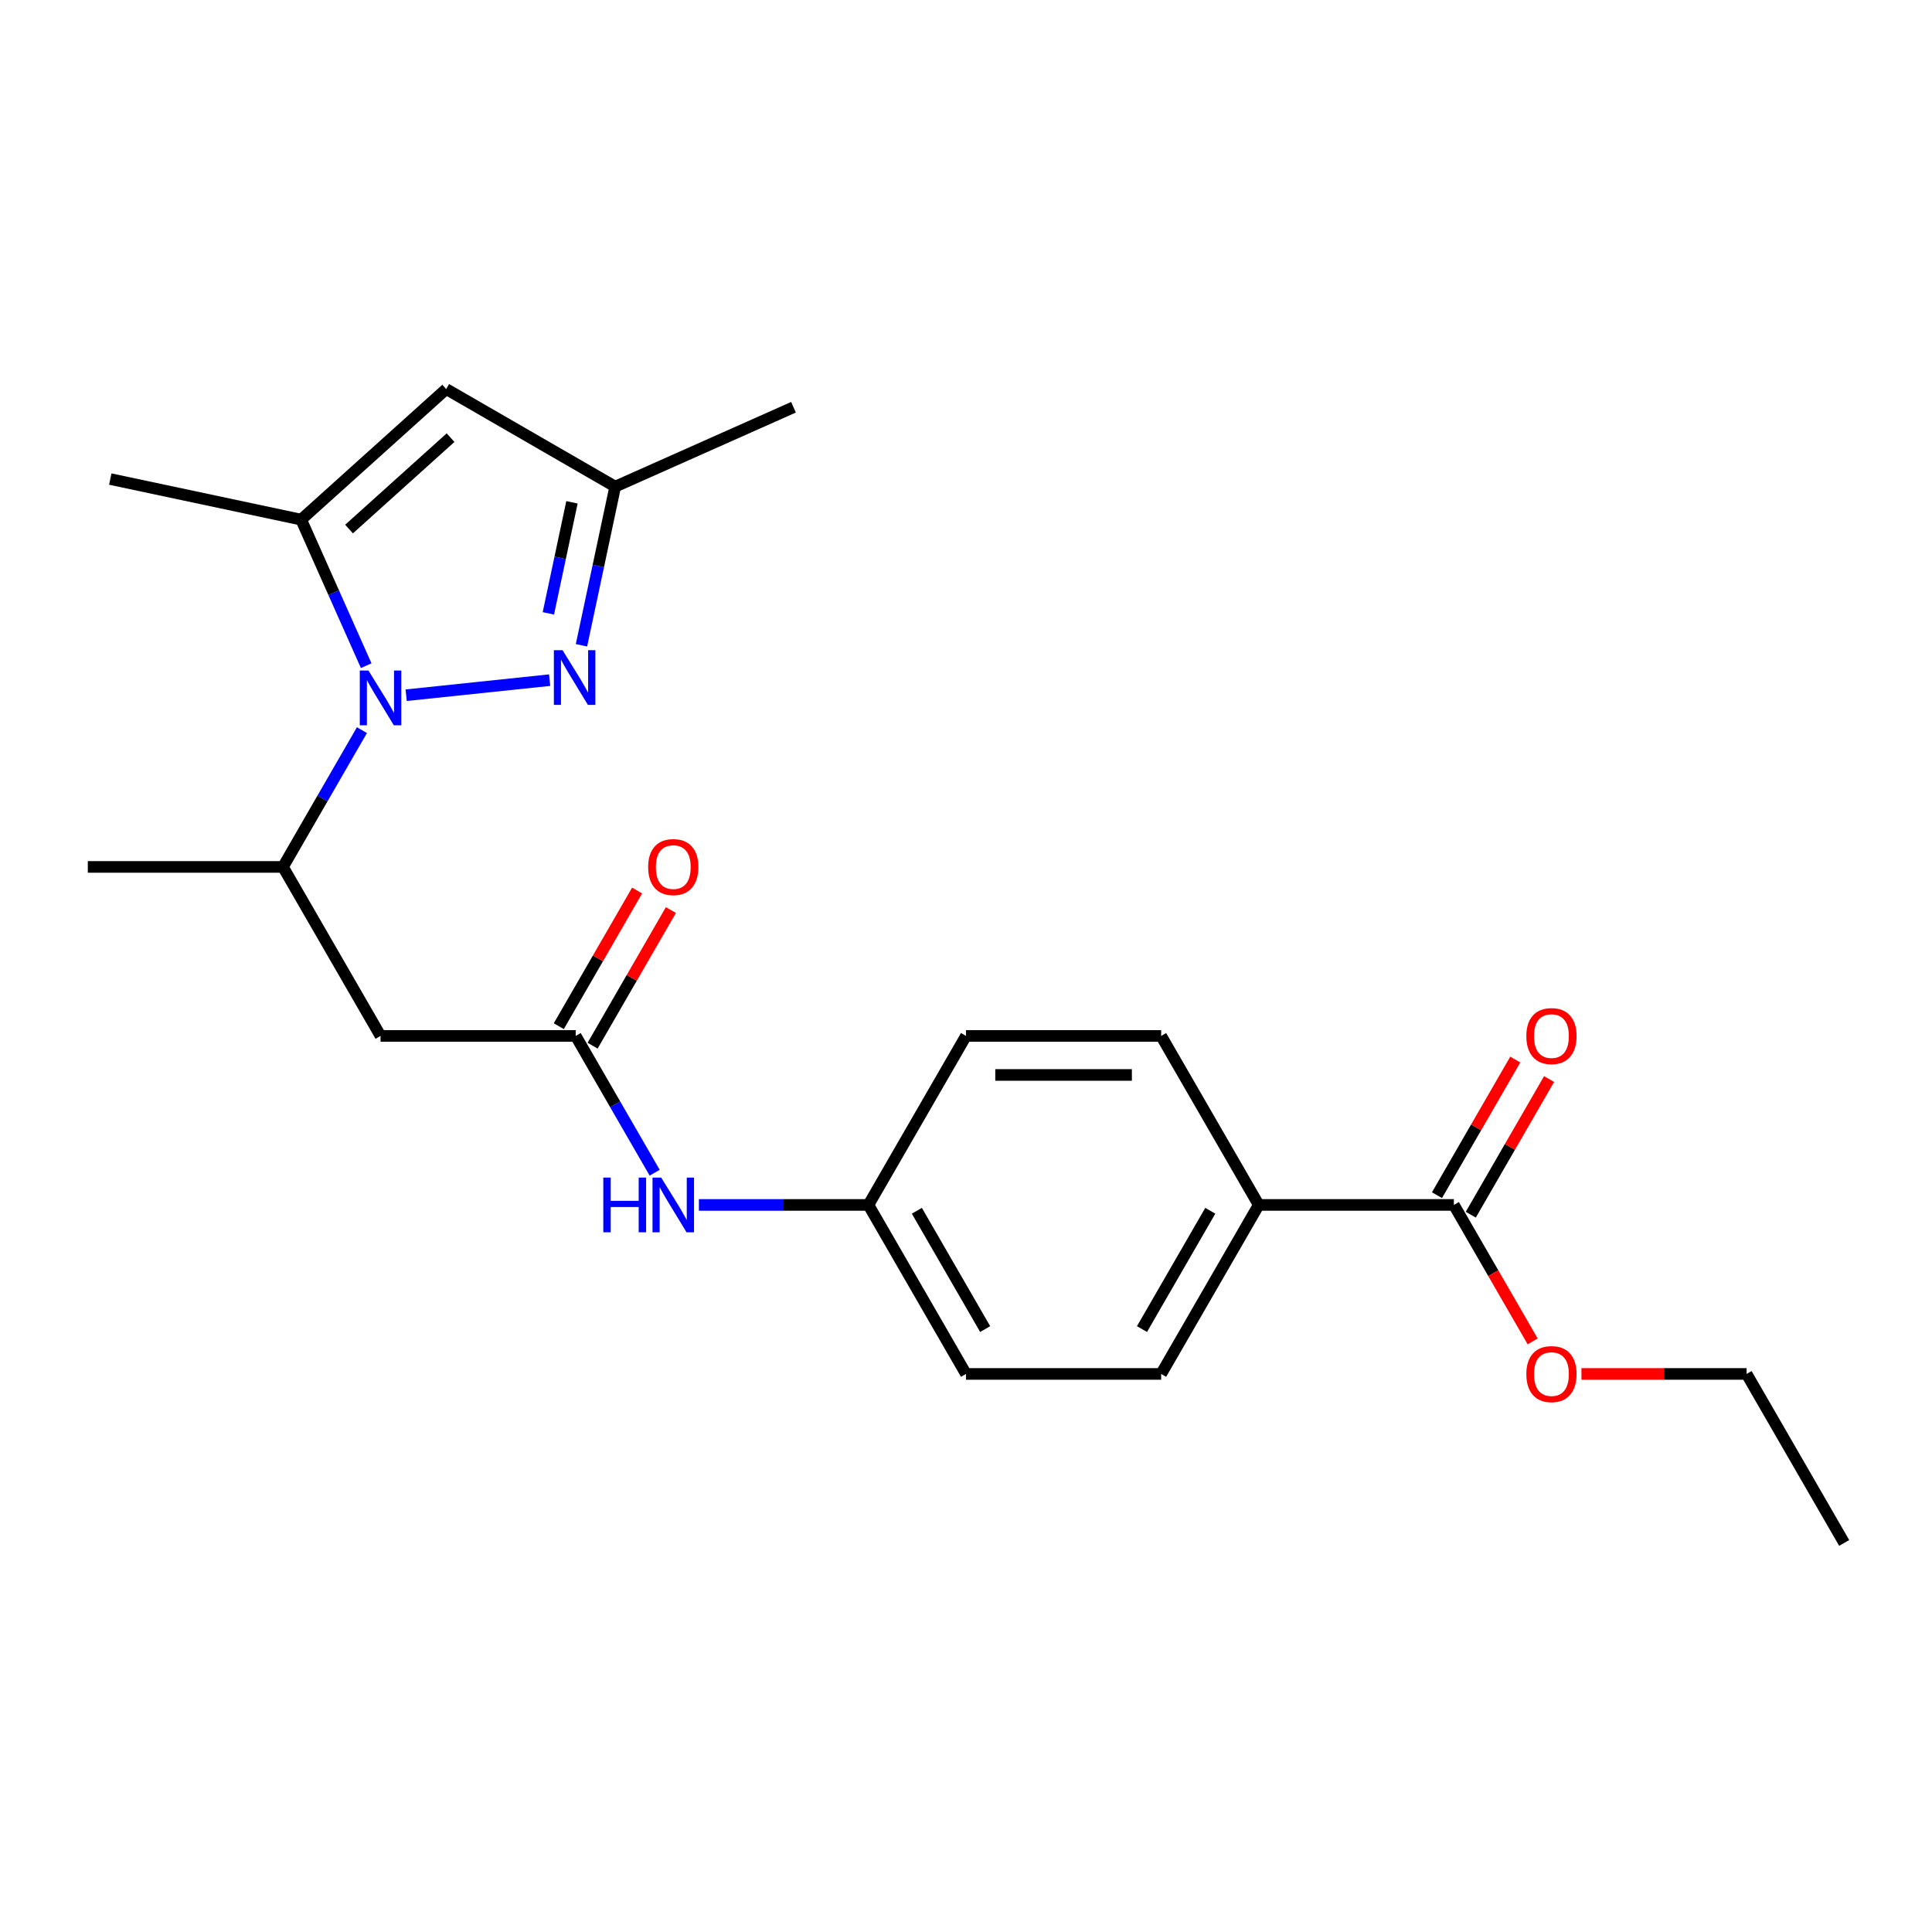 <?xml version='1.0' encoding='iso-8859-1'?>
<svg version='1.1' baseProfile='full'
              xmlns='http://www.w3.org/2000/svg'
                      xmlns:rdkit='http://www.rdkit.org/xml'
                      xmlns:xlink='http://www.w3.org/1999/xlink'
                  xml:space='preserve'
width='1000px' height='1000px' viewBox='0 0 1000 1000'>
<!-- END OF HEADER -->
<rect style='opacity:1.0;fill:#FFFFFF;stroke:none' width='1000' height='1000' x='0' y='0'> </rect>
<path class='bond-0' d='M 210.235,359.846 L 284.495,352.041' style='fill:none;fill-rule:evenodd;stroke:#0000FF;stroke-width:6px;stroke-linecap:butt;stroke-linejoin:miter;stroke-opacity:1' />
<path class='bond-1' d='M 189.541,344.555 L 172.713,306.759' style='fill:none;fill-rule:evenodd;stroke:#0000FF;stroke-width:6px;stroke-linecap:butt;stroke-linejoin:miter;stroke-opacity:1' />
<path class='bond-1' d='M 172.713,306.759 L 155.885,268.963' style='fill:none;fill-rule:evenodd;stroke:#000000;stroke-width:6px;stroke-linecap:butt;stroke-linejoin:miter;stroke-opacity:1' />
<path class='bond-4' d='M 187.336,377.925 L 166.901,413.321' style='fill:none;fill-rule:evenodd;stroke:#0000FF;stroke-width:6px;stroke-linecap:butt;stroke-linejoin:miter;stroke-opacity:1' />
<path class='bond-4' d='M 166.901,413.321 L 146.465,448.717' style='fill:none;fill-rule:evenodd;stroke:#000000;stroke-width:6px;stroke-linecap:butt;stroke-linejoin:miter;stroke-opacity:1' />
<path class='bond-6' d='M 300.973,333.996 L 309.7,292.937' style='fill:none;fill-rule:evenodd;stroke:#0000FF;stroke-width:6px;stroke-linecap:butt;stroke-linejoin:miter;stroke-opacity:1' />
<path class='bond-6' d='M 309.7,292.937 L 318.428,251.879' style='fill:none;fill-rule:evenodd;stroke:#000000;stroke-width:6px;stroke-linecap:butt;stroke-linejoin:miter;stroke-opacity:1' />
<path class='bond-6' d='M 283.831,317.478 L 289.94,288.737' style='fill:none;fill-rule:evenodd;stroke:#0000FF;stroke-width:6px;stroke-linecap:butt;stroke-linejoin:miter;stroke-opacity:1' />
<path class='bond-6' d='M 289.94,288.737 L 296.049,259.996' style='fill:none;fill-rule:evenodd;stroke:#000000;stroke-width:6px;stroke-linecap:butt;stroke-linejoin:miter;stroke-opacity:1' />
<path class='bond-2' d='M 155.885,268.963 L 230.95,201.374' style='fill:none;fill-rule:evenodd;stroke:#000000;stroke-width:6px;stroke-linecap:butt;stroke-linejoin:miter;stroke-opacity:1' />
<path class='bond-2' d='M 180.663,273.837 L 233.208,226.525' style='fill:none;fill-rule:evenodd;stroke:#000000;stroke-width:6px;stroke-linecap:butt;stroke-linejoin:miter;stroke-opacity:1' />
<path class='bond-18' d='M 155.885,268.963 L 57.082,247.961' style='fill:none;fill-rule:evenodd;stroke:#000000;stroke-width:6px;stroke-linecap:butt;stroke-linejoin:miter;stroke-opacity:1' />
<path class='bond-23' d='M 230.95,201.374 L 318.428,251.879' style='fill:none;fill-rule:evenodd;stroke:#000000;stroke-width:6px;stroke-linecap:butt;stroke-linejoin:miter;stroke-opacity:1' />
<path class='bond-3' d='M 196.97,536.194 L 146.465,448.717' style='fill:none;fill-rule:evenodd;stroke:#000000;stroke-width:6px;stroke-linecap:butt;stroke-linejoin:miter;stroke-opacity:1' />
<path class='bond-5' d='M 196.97,536.194 L 297.98,536.194' style='fill:none;fill-rule:evenodd;stroke:#000000;stroke-width:6px;stroke-linecap:butt;stroke-linejoin:miter;stroke-opacity:1' />
<path class='bond-19' d='M 146.465,448.717 L 45.455,448.717' style='fill:none;fill-rule:evenodd;stroke:#000000;stroke-width:6px;stroke-linecap:butt;stroke-linejoin:miter;stroke-opacity:1' />
<path class='bond-8' d='M 297.98,536.194 L 318.416,571.591' style='fill:none;fill-rule:evenodd;stroke:#000000;stroke-width:6px;stroke-linecap:butt;stroke-linejoin:miter;stroke-opacity:1' />
<path class='bond-8' d='M 318.416,571.591 L 338.852,606.987' style='fill:none;fill-rule:evenodd;stroke:#0000FF;stroke-width:6px;stroke-linecap:butt;stroke-linejoin:miter;stroke-opacity:1' />
<path class='bond-10' d='M 306.728,541.245 L 326.99,506.149' style='fill:none;fill-rule:evenodd;stroke:#000000;stroke-width:6px;stroke-linecap:butt;stroke-linejoin:miter;stroke-opacity:1' />
<path class='bond-10' d='M 326.99,506.149 L 347.253,471.053' style='fill:none;fill-rule:evenodd;stroke:#FF0000;stroke-width:6px;stroke-linecap:butt;stroke-linejoin:miter;stroke-opacity:1' />
<path class='bond-10' d='M 289.232,531.144 L 309.495,496.048' style='fill:none;fill-rule:evenodd;stroke:#000000;stroke-width:6px;stroke-linecap:butt;stroke-linejoin:miter;stroke-opacity:1' />
<path class='bond-10' d='M 309.495,496.048 L 329.757,460.952' style='fill:none;fill-rule:evenodd;stroke:#FF0000;stroke-width:6px;stroke-linecap:butt;stroke-linejoin:miter;stroke-opacity:1' />
<path class='bond-20' d='M 318.428,251.879 L 410.705,210.794' style='fill:none;fill-rule:evenodd;stroke:#000000;stroke-width:6px;stroke-linecap:butt;stroke-linejoin:miter;stroke-opacity:1' />
<path class='bond-7' d='M 752.525,623.672 L 651.515,623.672' style='fill:none;fill-rule:evenodd;stroke:#000000;stroke-width:6px;stroke-linecap:butt;stroke-linejoin:miter;stroke-opacity:1' />
<path class='bond-11' d='M 761.273,628.722 L 781.536,593.626' style='fill:none;fill-rule:evenodd;stroke:#000000;stroke-width:6px;stroke-linecap:butt;stroke-linejoin:miter;stroke-opacity:1' />
<path class='bond-11' d='M 781.536,593.626 L 801.798,558.53' style='fill:none;fill-rule:evenodd;stroke:#FF0000;stroke-width:6px;stroke-linecap:butt;stroke-linejoin:miter;stroke-opacity:1' />
<path class='bond-11' d='M 743.778,618.621 L 764.04,583.525' style='fill:none;fill-rule:evenodd;stroke:#000000;stroke-width:6px;stroke-linecap:butt;stroke-linejoin:miter;stroke-opacity:1' />
<path class='bond-11' d='M 764.04,583.525 L 784.303,548.429' style='fill:none;fill-rule:evenodd;stroke:#FF0000;stroke-width:6px;stroke-linecap:butt;stroke-linejoin:miter;stroke-opacity:1' />
<path class='bond-15' d='M 752.525,623.672 L 772.915,658.988' style='fill:none;fill-rule:evenodd;stroke:#000000;stroke-width:6px;stroke-linecap:butt;stroke-linejoin:miter;stroke-opacity:1' />
<path class='bond-15' d='M 772.915,658.988 L 793.305,694.304' style='fill:none;fill-rule:evenodd;stroke:#FF0000;stroke-width:6px;stroke-linecap:butt;stroke-linejoin:miter;stroke-opacity:1' />
<path class='bond-14' d='M 361.75,623.672 L 405.623,623.672' style='fill:none;fill-rule:evenodd;stroke:#0000FF;stroke-width:6px;stroke-linecap:butt;stroke-linejoin:miter;stroke-opacity:1' />
<path class='bond-14' d='M 405.623,623.672 L 449.495,623.672' style='fill:none;fill-rule:evenodd;stroke:#000000;stroke-width:6px;stroke-linecap:butt;stroke-linejoin:miter;stroke-opacity:1' />
<path class='bond-9' d='M 651.515,623.672 L 601.01,711.149' style='fill:none;fill-rule:evenodd;stroke:#000000;stroke-width:6px;stroke-linecap:butt;stroke-linejoin:miter;stroke-opacity:1' />
<path class='bond-9' d='M 626.444,626.692 L 591.09,687.926' style='fill:none;fill-rule:evenodd;stroke:#000000;stroke-width:6px;stroke-linecap:butt;stroke-linejoin:miter;stroke-opacity:1' />
<path class='bond-24' d='M 651.515,623.672 L 601.01,536.194' style='fill:none;fill-rule:evenodd;stroke:#000000;stroke-width:6px;stroke-linecap:butt;stroke-linejoin:miter;stroke-opacity:1' />
<path class='bond-12' d='M 601.01,536.194 L 500,536.194' style='fill:none;fill-rule:evenodd;stroke:#000000;stroke-width:6px;stroke-linecap:butt;stroke-linejoin:miter;stroke-opacity:1' />
<path class='bond-12' d='M 585.859,556.396 L 515.152,556.396' style='fill:none;fill-rule:evenodd;stroke:#000000;stroke-width:6px;stroke-linecap:butt;stroke-linejoin:miter;stroke-opacity:1' />
<path class='bond-13' d='M 601.01,711.149 L 500,711.149' style='fill:none;fill-rule:evenodd;stroke:#000000;stroke-width:6px;stroke-linecap:butt;stroke-linejoin:miter;stroke-opacity:1' />
<path class='bond-16' d='M 449.495,623.672 L 500,536.194' style='fill:none;fill-rule:evenodd;stroke:#000000;stroke-width:6px;stroke-linecap:butt;stroke-linejoin:miter;stroke-opacity:1' />
<path class='bond-17' d='M 449.495,623.672 L 500,711.149' style='fill:none;fill-rule:evenodd;stroke:#000000;stroke-width:6px;stroke-linecap:butt;stroke-linejoin:miter;stroke-opacity:1' />
<path class='bond-17' d='M 474.566,626.692 L 509.92,687.926' style='fill:none;fill-rule:evenodd;stroke:#000000;stroke-width:6px;stroke-linecap:butt;stroke-linejoin:miter;stroke-opacity:1' />
<path class='bond-21' d='M 818.556,711.149 L 861.298,711.149' style='fill:none;fill-rule:evenodd;stroke:#FF0000;stroke-width:6px;stroke-linecap:butt;stroke-linejoin:miter;stroke-opacity:1' />
<path class='bond-21' d='M 861.298,711.149 L 904.04,711.149' style='fill:none;fill-rule:evenodd;stroke:#000000;stroke-width:6px;stroke-linecap:butt;stroke-linejoin:miter;stroke-opacity:1' />
<path class='bond-22' d='M 904.04,711.149 L 954.545,798.626' style='fill:none;fill-rule:evenodd;stroke:#000000;stroke-width:6px;stroke-linecap:butt;stroke-linejoin:miter;stroke-opacity:1' />
<path  class='atom-0' d='M 190.71 347.08
L 199.99 362.08
Q 200.91 363.56, 202.39 366.24
Q 203.87 368.92, 203.95 369.08
L 203.95 347.08
L 207.71 347.08
L 207.71 375.4
L 203.83 375.4
L 193.87 359
Q 192.71 357.08, 191.47 354.88
Q 190.27 352.68, 189.91 352
L 189.91 375.4
L 186.23 375.4
L 186.23 347.08
L 190.71 347.08
' fill='#0000FF'/>
<path  class='atom-1' d='M 291.166 336.521
L 300.446 351.521
Q 301.366 353.001, 302.846 355.681
Q 304.326 358.361, 304.406 358.521
L 304.406 336.521
L 308.166 336.521
L 308.166 364.841
L 304.286 364.841
L 294.326 348.441
Q 293.166 346.521, 291.926 344.321
Q 290.726 342.121, 290.366 341.441
L 290.366 364.841
L 286.686 364.841
L 286.686 336.521
L 291.166 336.521
' fill='#0000FF'/>
<path  class='atom-9' d='M 312.265 609.512
L 316.105 609.512
L 316.105 621.552
L 330.585 621.552
L 330.585 609.512
L 334.425 609.512
L 334.425 637.832
L 330.585 637.832
L 330.585 624.752
L 316.105 624.752
L 316.105 637.832
L 312.265 637.832
L 312.265 609.512
' fill='#0000FF'/>
<path  class='atom-9' d='M 342.225 609.512
L 351.505 624.512
Q 352.425 625.992, 353.905 628.672
Q 355.385 631.352, 355.465 631.512
L 355.465 609.512
L 359.225 609.512
L 359.225 637.832
L 355.345 637.832
L 345.385 621.432
Q 344.225 619.512, 342.985 617.312
Q 341.785 615.112, 341.425 614.432
L 341.425 637.832
L 337.745 637.832
L 337.745 609.512
L 342.225 609.512
' fill='#0000FF'/>
<path  class='atom-11' d='M 335.485 448.797
Q 335.485 441.997, 338.845 438.197
Q 342.205 434.397, 348.485 434.397
Q 354.765 434.397, 358.125 438.197
Q 361.485 441.997, 361.485 448.797
Q 361.485 455.677, 358.085 459.597
Q 354.685 463.477, 348.485 463.477
Q 342.245 463.477, 338.845 459.597
Q 335.485 455.717, 335.485 448.797
M 348.485 460.277
Q 352.805 460.277, 355.125 457.397
Q 357.485 454.477, 357.485 448.797
Q 357.485 443.237, 355.125 440.437
Q 352.805 437.597, 348.485 437.597
Q 344.165 437.597, 341.805 440.397
Q 339.485 443.197, 339.485 448.797
Q 339.485 454.517, 341.805 457.397
Q 344.165 460.277, 348.485 460.277
' fill='#FF0000'/>
<path  class='atom-12' d='M 790.03 536.274
Q 790.03 529.474, 793.39 525.674
Q 796.75 521.874, 803.03 521.874
Q 809.31 521.874, 812.67 525.674
Q 816.03 529.474, 816.03 536.274
Q 816.03 543.154, 812.63 547.074
Q 809.23 550.954, 803.03 550.954
Q 796.79 550.954, 793.39 547.074
Q 790.03 543.194, 790.03 536.274
M 803.03 547.754
Q 807.35 547.754, 809.67 544.874
Q 812.03 541.954, 812.03 536.274
Q 812.03 530.714, 809.67 527.914
Q 807.35 525.074, 803.03 525.074
Q 798.71 525.074, 796.35 527.874
Q 794.03 530.674, 794.03 536.274
Q 794.03 541.994, 796.35 544.874
Q 798.71 547.754, 803.03 547.754
' fill='#FF0000'/>
<path  class='atom-16' d='M 790.03 711.229
Q 790.03 704.429, 793.39 700.629
Q 796.75 696.829, 803.03 696.829
Q 809.31 696.829, 812.67 700.629
Q 816.03 704.429, 816.03 711.229
Q 816.03 718.109, 812.63 722.029
Q 809.23 725.909, 803.03 725.909
Q 796.79 725.909, 793.39 722.029
Q 790.03 718.149, 790.03 711.229
M 803.03 722.709
Q 807.35 722.709, 809.67 719.829
Q 812.03 716.909, 812.03 711.229
Q 812.03 705.669, 809.67 702.869
Q 807.35 700.029, 803.03 700.029
Q 798.71 700.029, 796.35 702.829
Q 794.03 705.629, 794.03 711.229
Q 794.03 716.949, 796.35 719.829
Q 798.71 722.709, 803.03 722.709
' fill='#FF0000'/>
</svg>
